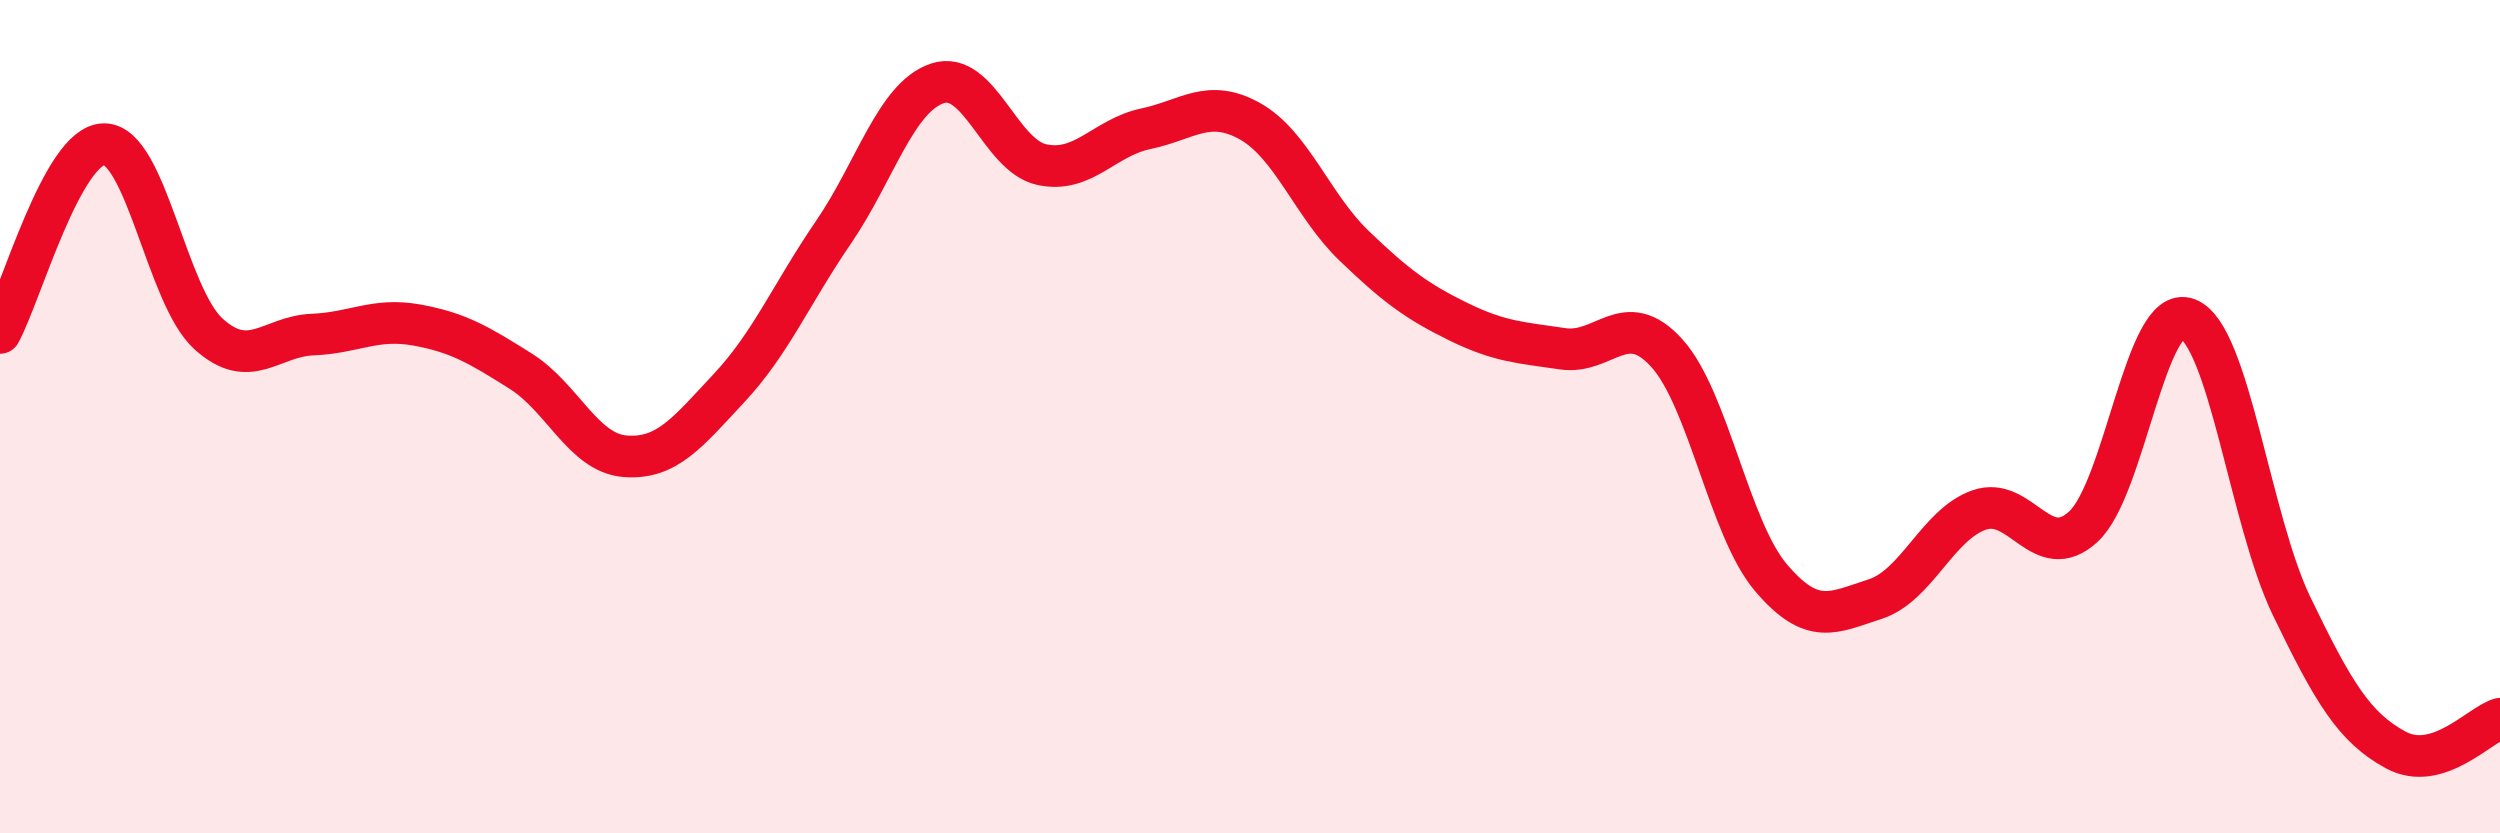 
    <svg width="60" height="20" viewBox="0 0 60 20" xmlns="http://www.w3.org/2000/svg">
      <path
        d="M 0,7.99 C 0.5,7.08 1.5,3.46 2.5,3.46 C 3.5,3.46 4,7.1 5,8.01 C 6,8.92 6.5,8.07 7.5,8.03 C 8.5,7.99 9,7.62 10,7.8 C 11,7.98 11.5,8.28 12.5,8.91 C 13.5,9.54 14,10.87 15,10.95 C 16,11.03 16.5,10.38 17.5,9.31 C 18.5,8.24 19,7.04 20,5.58 C 21,4.12 21.5,2.33 22.5,2 C 23.5,1.67 24,3.73 25,3.95 C 26,4.17 26.5,3.3 27.5,3.09 C 28.5,2.88 29,2.35 30,2.91 C 31,3.47 31.5,4.94 32.5,5.9 C 33.5,6.86 34,7.23 35,7.72 C 36,8.21 36.5,8.22 37.5,8.37 C 38.5,8.52 39,7.37 40,8.47 C 41,9.57 41.5,12.68 42.5,13.86 C 43.5,15.04 44,14.7 45,14.38 C 46,14.06 46.5,12.59 47.5,12.24 C 48.5,11.89 49,13.56 50,12.64 C 51,11.72 51.5,7.27 52.5,7.65 C 53.5,8.03 54,12.48 55,14.55 C 56,16.62 56.5,17.46 57.5,18 C 58.5,18.54 59.5,17.4 60,17.25L60 20L0 20Z"
        fill="#EB0A25"
        opacity="0.1"
        stroke-linecap="round"
        stroke-linejoin="round"
      />
      <path
        d="M 0,7.99 C 0.5,7.08 1.5,3.46 2.5,3.46 C 3.5,3.46 4,7.1 5,8.01 C 6,8.92 6.5,8.07 7.5,8.03 C 8.5,7.99 9,7.62 10,7.8 C 11,7.98 11.5,8.28 12.5,8.91 C 13.5,9.54 14,10.87 15,10.95 C 16,11.03 16.5,10.38 17.5,9.31 C 18.5,8.24 19,7.04 20,5.58 C 21,4.12 21.5,2.33 22.5,2 C 23.5,1.67 24,3.73 25,3.95 C 26,4.17 26.5,3.3 27.5,3.09 C 28.5,2.88 29,2.35 30,2.91 C 31,3.47 31.5,4.94 32.5,5.9 C 33.5,6.86 34,7.23 35,7.72 C 36,8.21 36.5,8.22 37.5,8.37 C 38.5,8.52 39,7.37 40,8.47 C 41,9.57 41.5,12.68 42.5,13.86 C 43.5,15.04 44,14.7 45,14.38 C 46,14.06 46.5,12.59 47.5,12.24 C 48.5,11.89 49,13.56 50,12.64 C 51,11.72 51.5,7.27 52.5,7.65 C 53.5,8.03 54,12.48 55,14.55 C 56,16.62 56.5,17.46 57.5,18 C 58.5,18.54 59.5,17.4 60,17.25"
        stroke="#EB0A25"
        stroke-width="1"
        fill="none"
        stroke-linecap="round"
        stroke-linejoin="round"
      />
    </svg>
  